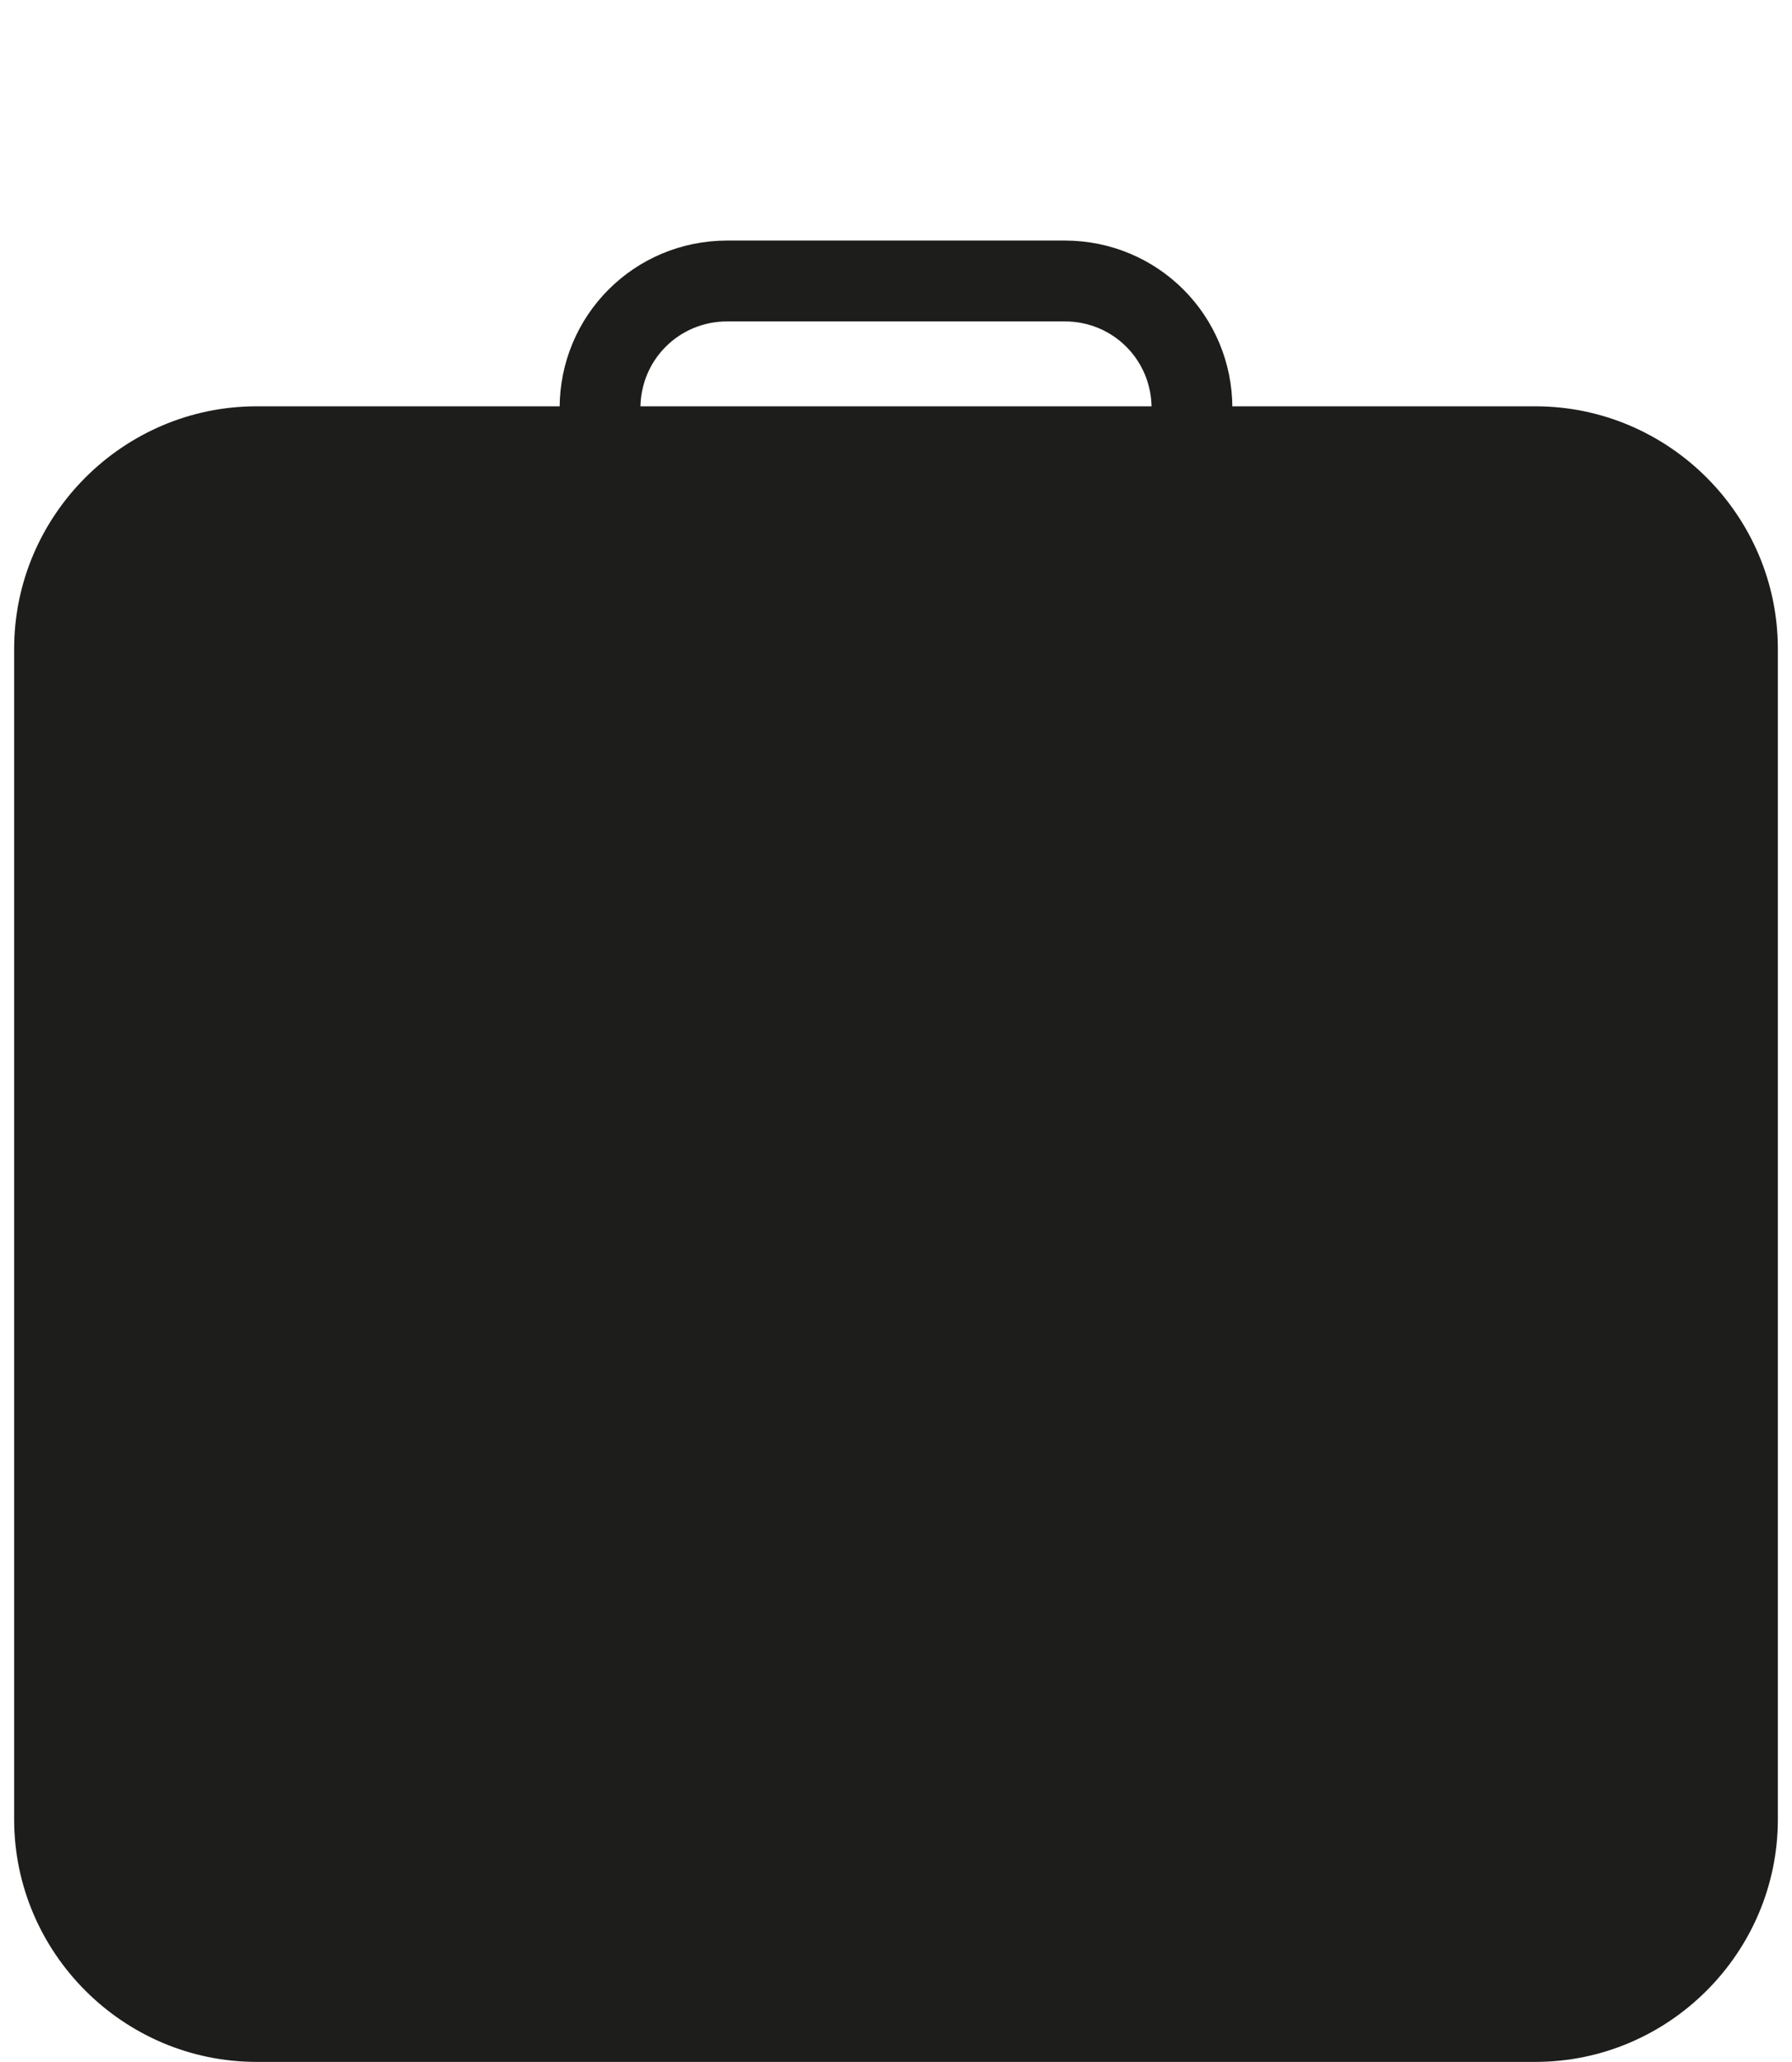 <?xml version="1.0" encoding="utf-8"?>
<!-- Generator: Adobe Illustrator 19.2.1, SVG Export Plug-In . SVG Version: 6.00 Build 0)  -->
<svg version="1.1" id="Layer_1" xmlns="http://www.w3.org/2000/svg" xmlns:xlink="http://www.w3.org/1999/xlink" x="0px" y="0px"
	 viewBox="0 0 88.7 102" style="enable-background:new 0 0 88.7 102;" xml:space="preserve">
<style type="text/css">
	.st0{fill:#1D1D1B;}
	.st1{fill:none;stroke:#1D1D1B;stroke-width:4;stroke-miterlimit:10;}
</style>
<g>
	<path class="st0" d="M76,102H12.7c-6.6,0-12-5.4-12-12V32.1c0-6.6,5.4-12,12-12H76c6.6,0,12,5.4,12,12V90C88,96.6,82.6,102,76,102z
		"/>
	<path class="st1" d="M29.7,20.2c0-3.5,2.8-6.3,6.3-6.3h16.7c3.5,0,6.3,2.8,6.3,6.3v0"/>
</g>
</svg>
